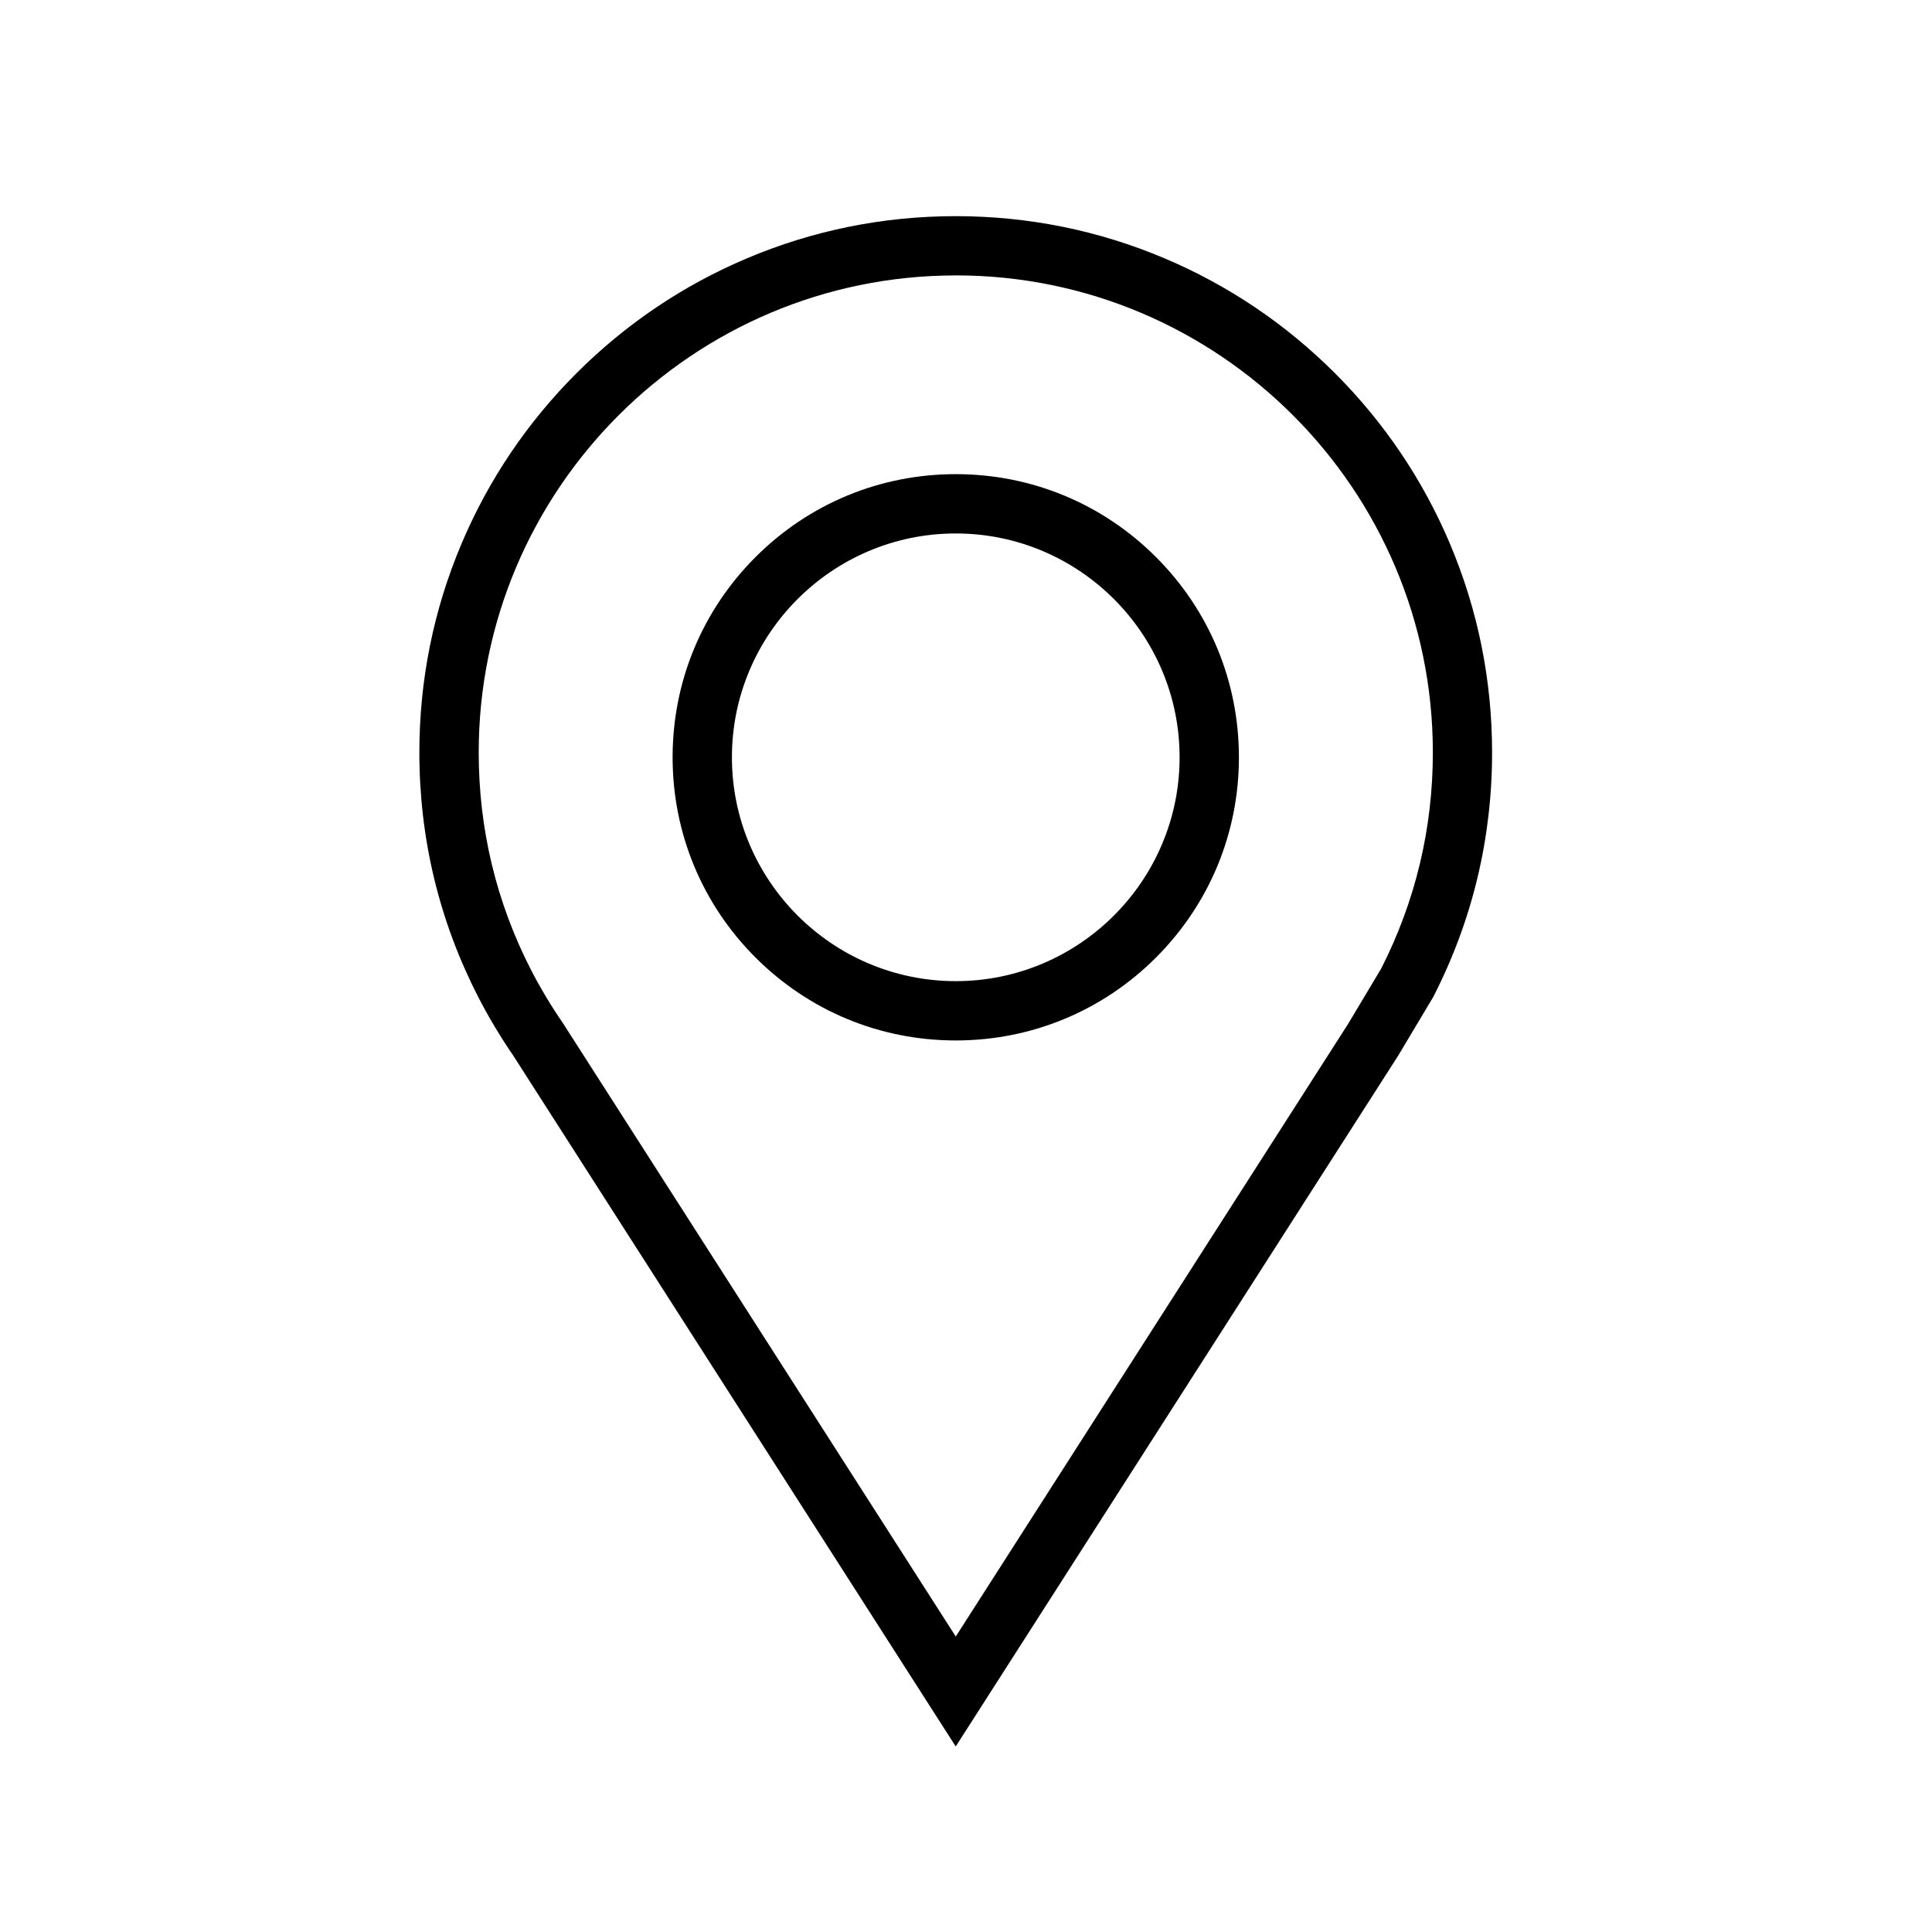 <?xml version="1.0" encoding="UTF-8"?><svg id="a" xmlns="http://www.w3.org/2000/svg" viewBox="0 0 500 500"><path d="m247.35,452l-114.44-178.69c-1.74-2.53-3.42-5.16-4.99-7.8-1.53-2.57-2.95-5.14-4.23-7.64-10.06-19.66-15.16-40.9-15.16-63.13,0-18.74,3.67-36.92,10.91-54.03,6.99-16.53,17-31.37,29.75-44.12,12.75-12.75,27.59-22.75,44.12-29.74,17.12-7.24,35.3-10.91,54.03-10.91s36.92,3.67,54.03,10.91c16.53,6.99,31.37,17,44.12,29.74,12.75,12.75,22.75,27.59,29.75,44.12,7.24,17.12,10.91,35.3,10.91,54.03,0,22.23-5.1,43.47-15.16,63.13l-.12.23-9.03,15.11-114.51,178.79Zm0-380.72c-68.08,0-123.46,55.39-123.46,123.46,0,19.78,4.53,38.66,13.47,56.14,1.13,2.21,2.4,4.5,3.76,6.79,1.42,2.38,2.93,4.75,4.51,7.03l.14.22,101.58,158.61,101.52-158.51,8.59-14.37c8.86-17.42,13.36-36.23,13.36-55.92,0-68.08-55.39-123.46-123.46-123.46Zm0,197.99c-19.57,0-37.98-7.62-51.82-21.46-13.84-13.84-21.46-32.24-21.46-51.82s7.62-37.97,21.46-51.82c13.84-13.84,32.24-21.46,51.82-21.46s37.98,7.62,51.82,21.46c13.84,13.84,21.46,32.24,21.46,51.82s-7.62,37.97-21.46,51.82c-13.84,13.84-32.24,21.46-51.82,21.46Zm0-131.21c-31.94,0-57.93,25.99-57.93,57.93s25.99,57.93,57.93,57.93,57.93-25.99,57.93-57.93-25.99-57.93-57.93-57.93Z"/></svg>